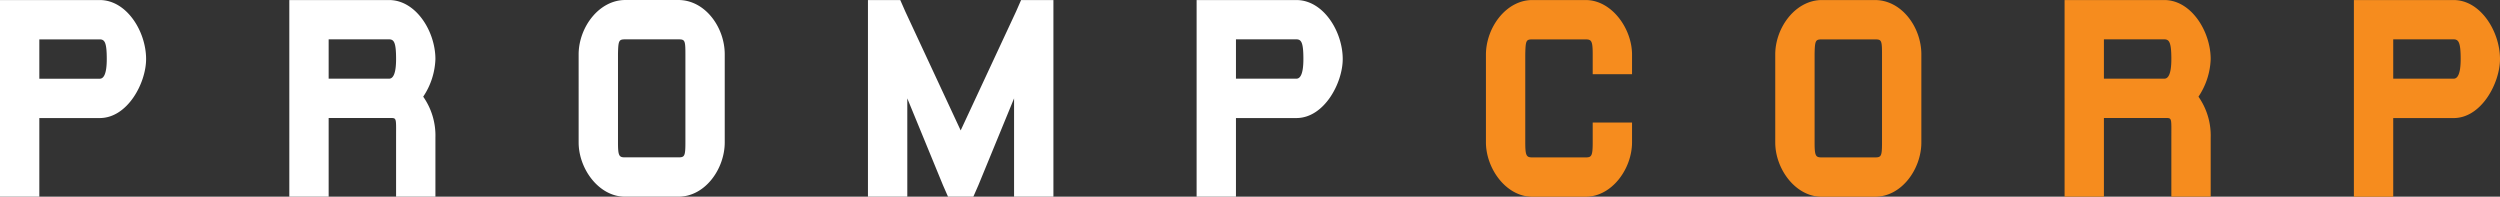 <svg xmlns="http://www.w3.org/2000/svg" width="271.625" height="21.37" viewBox="0 0 271.625 21.37">
  <rect x="0" y="0" width="271.625" height="21.37" fill="#333333" stroke="none"/>
  <g id="Group_90" data-name="Group 90" transform="translate(-4612.004 -6750.595)">
    <g id="Group_89" data-name="Group 89">
      <g id="Group_88" data-name="Group 88">
        <path id="Path_114" data-name="Path 114" d="M4746.291,6759.144h6.563c.458,0,.763-.581.763-2.138,0-1.77-.213-2.136-.763-2.136h-6.563Zm-4.275,4.273V6750.6h10.838c2.931,0,5.037,3.418,5.037,6.41,0,2.6-2.015,6.411-5.037,6.411h-6.563v8.548h-4.275v-8.548Zm-31.434,6.411v2.137h-4.275V6750.6h3.511l.55,1.252,6.013,12.913,6.015-12.913.549-1.252h3.512v21.369h-4.275v-10.684l-3.877,9.433-.549,1.251h-2.748l-.549-1.251-3.877-9.433Zm-31.434-13.341v9.586c0,1.466.122,1.619.762,1.619h5.8c.671,0,.763-.123.763-1.619v-9.586c0-1.526-.061-1.617-.763-1.617h-5.77c-.7,0-.763.122-.793,1.617m-4.275,0v-.03c.031-2.931,2.229-5.861,5.068-5.861h5.77c2.9,0,5.036,2.961,5.036,5.891v9.586c0,2.839-2.106,5.892-5.036,5.892h-5.8c-2.839,0-5.037-3.022-5.037-5.892Zm-22.734,2.657h2.137c.458,0,.763-.581.763-2.138,0-1.77-.214-2.136-.763-2.136h-6.563v4.274Zm5.846,1.953a7.352,7.352,0,0,1,1.328,4.457v6.411h-4.274v-6.411c0-2.259.091-2.137-.763-2.137h-6.563v8.548h-4.274V6750.6h10.837c2.93,0,5.037,3.418,5.037,6.41a7.794,7.794,0,0,1-1.328,4.091m-41.707-1.953h6.563c.458,0,.764-.581.764-2.138,0-1.77-.214-2.136-.764-2.136h-6.563Zm-4.274,4.273V6750.6h10.837c2.931,0,5.038,3.418,5.038,6.41,0,2.6-2.016,6.411-5.038,6.411h-6.563v8.548H4612v-8.548Z" fill="#fff"/>
        <path id="Path_115" data-name="Path 115" d="M4872.028,6759.144h6.564c.458,0,.764-.581.764-2.138,0-1.77-.214-2.136-.764-2.136h-6.564Zm-4.274,4.273V6750.6h10.838c2.93,0,5.037,3.42,5.037,6.411,0,2.6-2.015,6.411-5.037,6.411h-6.564v8.548h-4.274v-8.548Zm-22.733-4.273h2.137c.458,0,.763-.581.763-2.138,0-1.77-.214-2.136-.763-2.136h-6.564v4.274Zm5.845,1.954a7.346,7.346,0,0,1,1.329,4.456v6.411h-4.274v-6.411c0-2.259.091-2.137-.763-2.137h-6.564v8.548h-4.274V6750.6h10.838c2.93,0,5.037,3.42,5.037,6.411a7.8,7.8,0,0,1-1.329,4.092m-41.706-4.611v9.586c0,1.466.122,1.619.762,1.619h5.8c.672,0,.763-.123.763-1.619v-9.586c0-1.526-.061-1.617-.763-1.617h-5.77c-.7,0-.763.122-.793,1.617m-4.275,0v-.03c.031-2.931,2.229-5.862,5.068-5.862h5.77c2.9,0,5.037,2.962,5.037,5.892v9.586c0,2.839-2.107,5.892-5.037,5.892h-5.8c-2.838,0-5.037-3.022-5.037-5.892Zm-15.559.031v2.137h-4.274v-2.137c0-1.465-.122-1.648-.764-1.648h-5.8c-.672,0-.733.122-.763,1.648v9.524c0,1.466.122,1.65.763,1.65h5.8c.642,0,.764-.153.764-1.65v-2.136h4.274v2.136c0,2.9-2.2,5.923-5.038,5.923h-5.8c-2.839,0-5.037-3.053-5.037-5.923v-9.555c.031-2.961,2.228-5.892,5.037-5.892h5.8c2.84,0,5.038,3.114,5.038,5.923" fill="#f68c1e"/>
      </g>
    </g>
  </g>
</svg>
